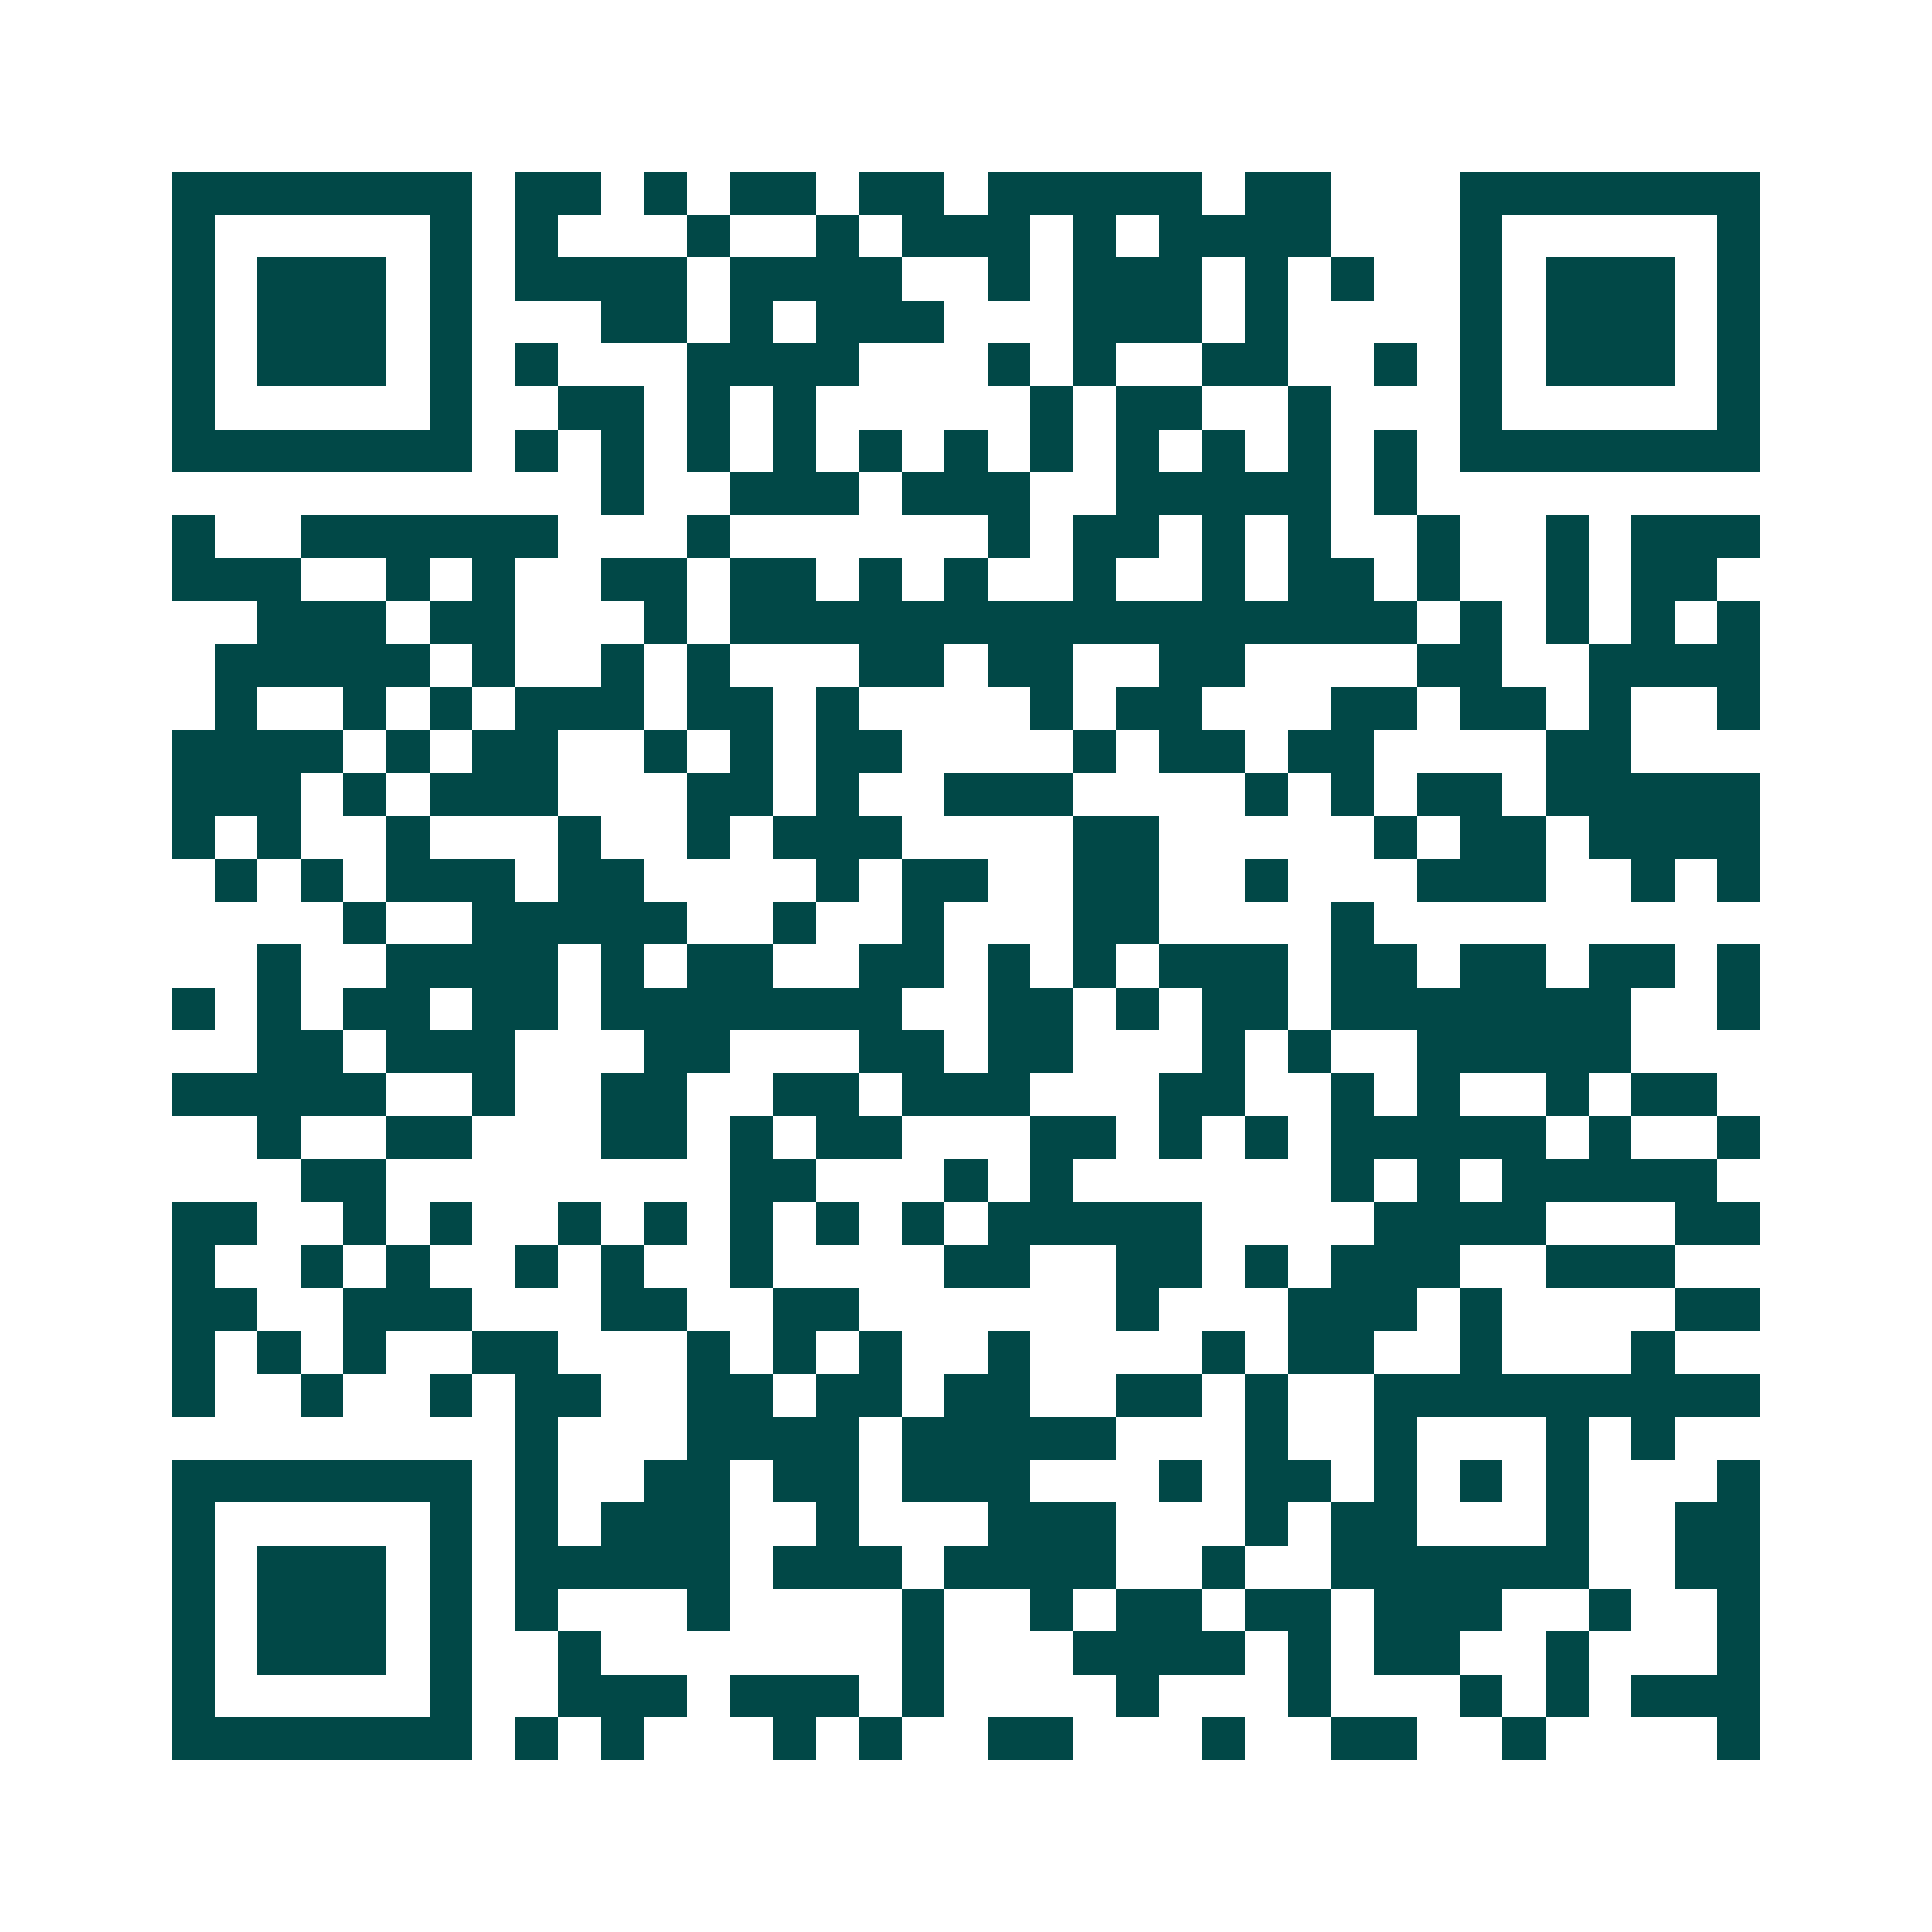<svg xmlns="http://www.w3.org/2000/svg" width="200" height="200" viewBox="0 0 45 45" shape-rendering="crispEdges"><path fill="#ffffff" d="M0 0h45v45H0z"/><path stroke="#014847" d="M4 4.5h7m1 0h2m1 0h1m1 0h2m1 0h2m1 0h5m1 0h2m3 0h7M4 5.5h1m5 0h1m1 0h1m3 0h1m2 0h1m1 0h3m1 0h1m1 0h4m3 0h1m5 0h1M4 6.5h1m1 0h3m1 0h1m1 0h4m1 0h4m2 0h1m1 0h3m1 0h1m1 0h1m2 0h1m1 0h3m1 0h1M4 7.5h1m1 0h3m1 0h1m3 0h2m1 0h1m1 0h3m3 0h3m1 0h1m4 0h1m1 0h3m1 0h1M4 8.5h1m1 0h3m1 0h1m1 0h1m3 0h4m3 0h1m1 0h1m2 0h2m2 0h1m1 0h1m1 0h3m1 0h1M4 9.5h1m5 0h1m2 0h2m1 0h1m1 0h1m5 0h1m1 0h2m2 0h1m3 0h1m5 0h1M4 10.5h7m1 0h1m1 0h1m1 0h1m1 0h1m1 0h1m1 0h1m1 0h1m1 0h1m1 0h1m1 0h1m1 0h1m1 0h7M14 11.5h1m2 0h3m1 0h3m2 0h5m1 0h1M4 12.5h1m2 0h6m3 0h1m6 0h1m1 0h2m1 0h1m1 0h1m2 0h1m2 0h1m1 0h3M4 13.5h3m2 0h1m1 0h1m2 0h2m1 0h2m1 0h1m1 0h1m2 0h1m2 0h1m1 0h2m1 0h1m2 0h1m1 0h2M6 14.5h3m1 0h2m3 0h1m1 0h16m1 0h1m1 0h1m1 0h1m1 0h1M5 15.5h5m1 0h1m2 0h1m1 0h1m3 0h2m1 0h2m2 0h2m4 0h2m2 0h4M5 16.5h1m2 0h1m1 0h1m1 0h3m1 0h2m1 0h1m4 0h1m1 0h2m3 0h2m1 0h2m1 0h1m2 0h1M4 17.5h4m1 0h1m1 0h2m2 0h1m1 0h1m1 0h2m4 0h1m1 0h2m1 0h2m4 0h2M4 18.5h3m1 0h1m1 0h3m3 0h2m1 0h1m2 0h3m4 0h1m1 0h1m1 0h2m1 0h5M4 19.5h1m1 0h1m2 0h1m3 0h1m2 0h1m1 0h3m4 0h2m5 0h1m1 0h2m1 0h4M5 20.5h1m1 0h1m1 0h3m1 0h2m4 0h1m1 0h2m2 0h2m2 0h1m3 0h3m2 0h1m1 0h1M8 21.5h1m2 0h5m2 0h1m2 0h1m3 0h2m4 0h1M6 22.5h1m2 0h4m1 0h1m1 0h2m2 0h2m1 0h1m1 0h1m1 0h3m1 0h2m1 0h2m1 0h2m1 0h1M4 23.5h1m1 0h1m1 0h2m1 0h2m1 0h7m2 0h2m1 0h1m1 0h2m1 0h7m2 0h1M6 24.5h2m1 0h3m3 0h2m3 0h2m1 0h2m3 0h1m1 0h1m2 0h5M4 25.5h5m2 0h1m2 0h2m2 0h2m1 0h3m3 0h2m2 0h1m1 0h1m2 0h1m1 0h2M6 26.5h1m2 0h2m3 0h2m1 0h1m1 0h2m3 0h2m1 0h1m1 0h1m1 0h5m1 0h1m2 0h1M7 27.5h2m8 0h2m3 0h1m1 0h1m6 0h1m1 0h1m1 0h5M4 28.5h2m2 0h1m1 0h1m2 0h1m1 0h1m1 0h1m1 0h1m1 0h1m1 0h5m4 0h4m3 0h2M4 29.5h1m2 0h1m1 0h1m2 0h1m1 0h1m2 0h1m4 0h2m2 0h2m1 0h1m1 0h3m2 0h3M4 30.5h2m2 0h3m3 0h2m2 0h2m6 0h1m3 0h3m1 0h1m4 0h2M4 31.5h1m1 0h1m1 0h1m2 0h2m3 0h1m1 0h1m1 0h1m2 0h1m4 0h1m1 0h2m2 0h1m3 0h1M4 32.5h1m2 0h1m2 0h1m1 0h2m2 0h2m1 0h2m1 0h2m2 0h2m1 0h1m2 0h9M12 33.5h1m3 0h4m1 0h5m3 0h1m2 0h1m3 0h1m1 0h1M4 34.5h7m1 0h1m2 0h2m1 0h2m1 0h3m3 0h1m1 0h2m1 0h1m1 0h1m1 0h1m3 0h1M4 35.5h1m5 0h1m1 0h1m1 0h3m2 0h1m3 0h3m3 0h1m1 0h2m3 0h1m2 0h2M4 36.5h1m1 0h3m1 0h1m1 0h5m1 0h3m1 0h4m2 0h1m2 0h6m2 0h2M4 37.5h1m1 0h3m1 0h1m1 0h1m3 0h1m4 0h1m2 0h1m1 0h2m1 0h2m1 0h3m2 0h1m2 0h1M4 38.5h1m1 0h3m1 0h1m2 0h1m7 0h1m3 0h4m1 0h1m1 0h2m2 0h1m3 0h1M4 39.5h1m5 0h1m2 0h3m1 0h3m1 0h1m4 0h1m3 0h1m3 0h1m1 0h1m1 0h3M4 40.5h7m1 0h1m1 0h1m3 0h1m1 0h1m2 0h2m3 0h1m2 0h2m2 0h1m4 0h1"/></svg>
